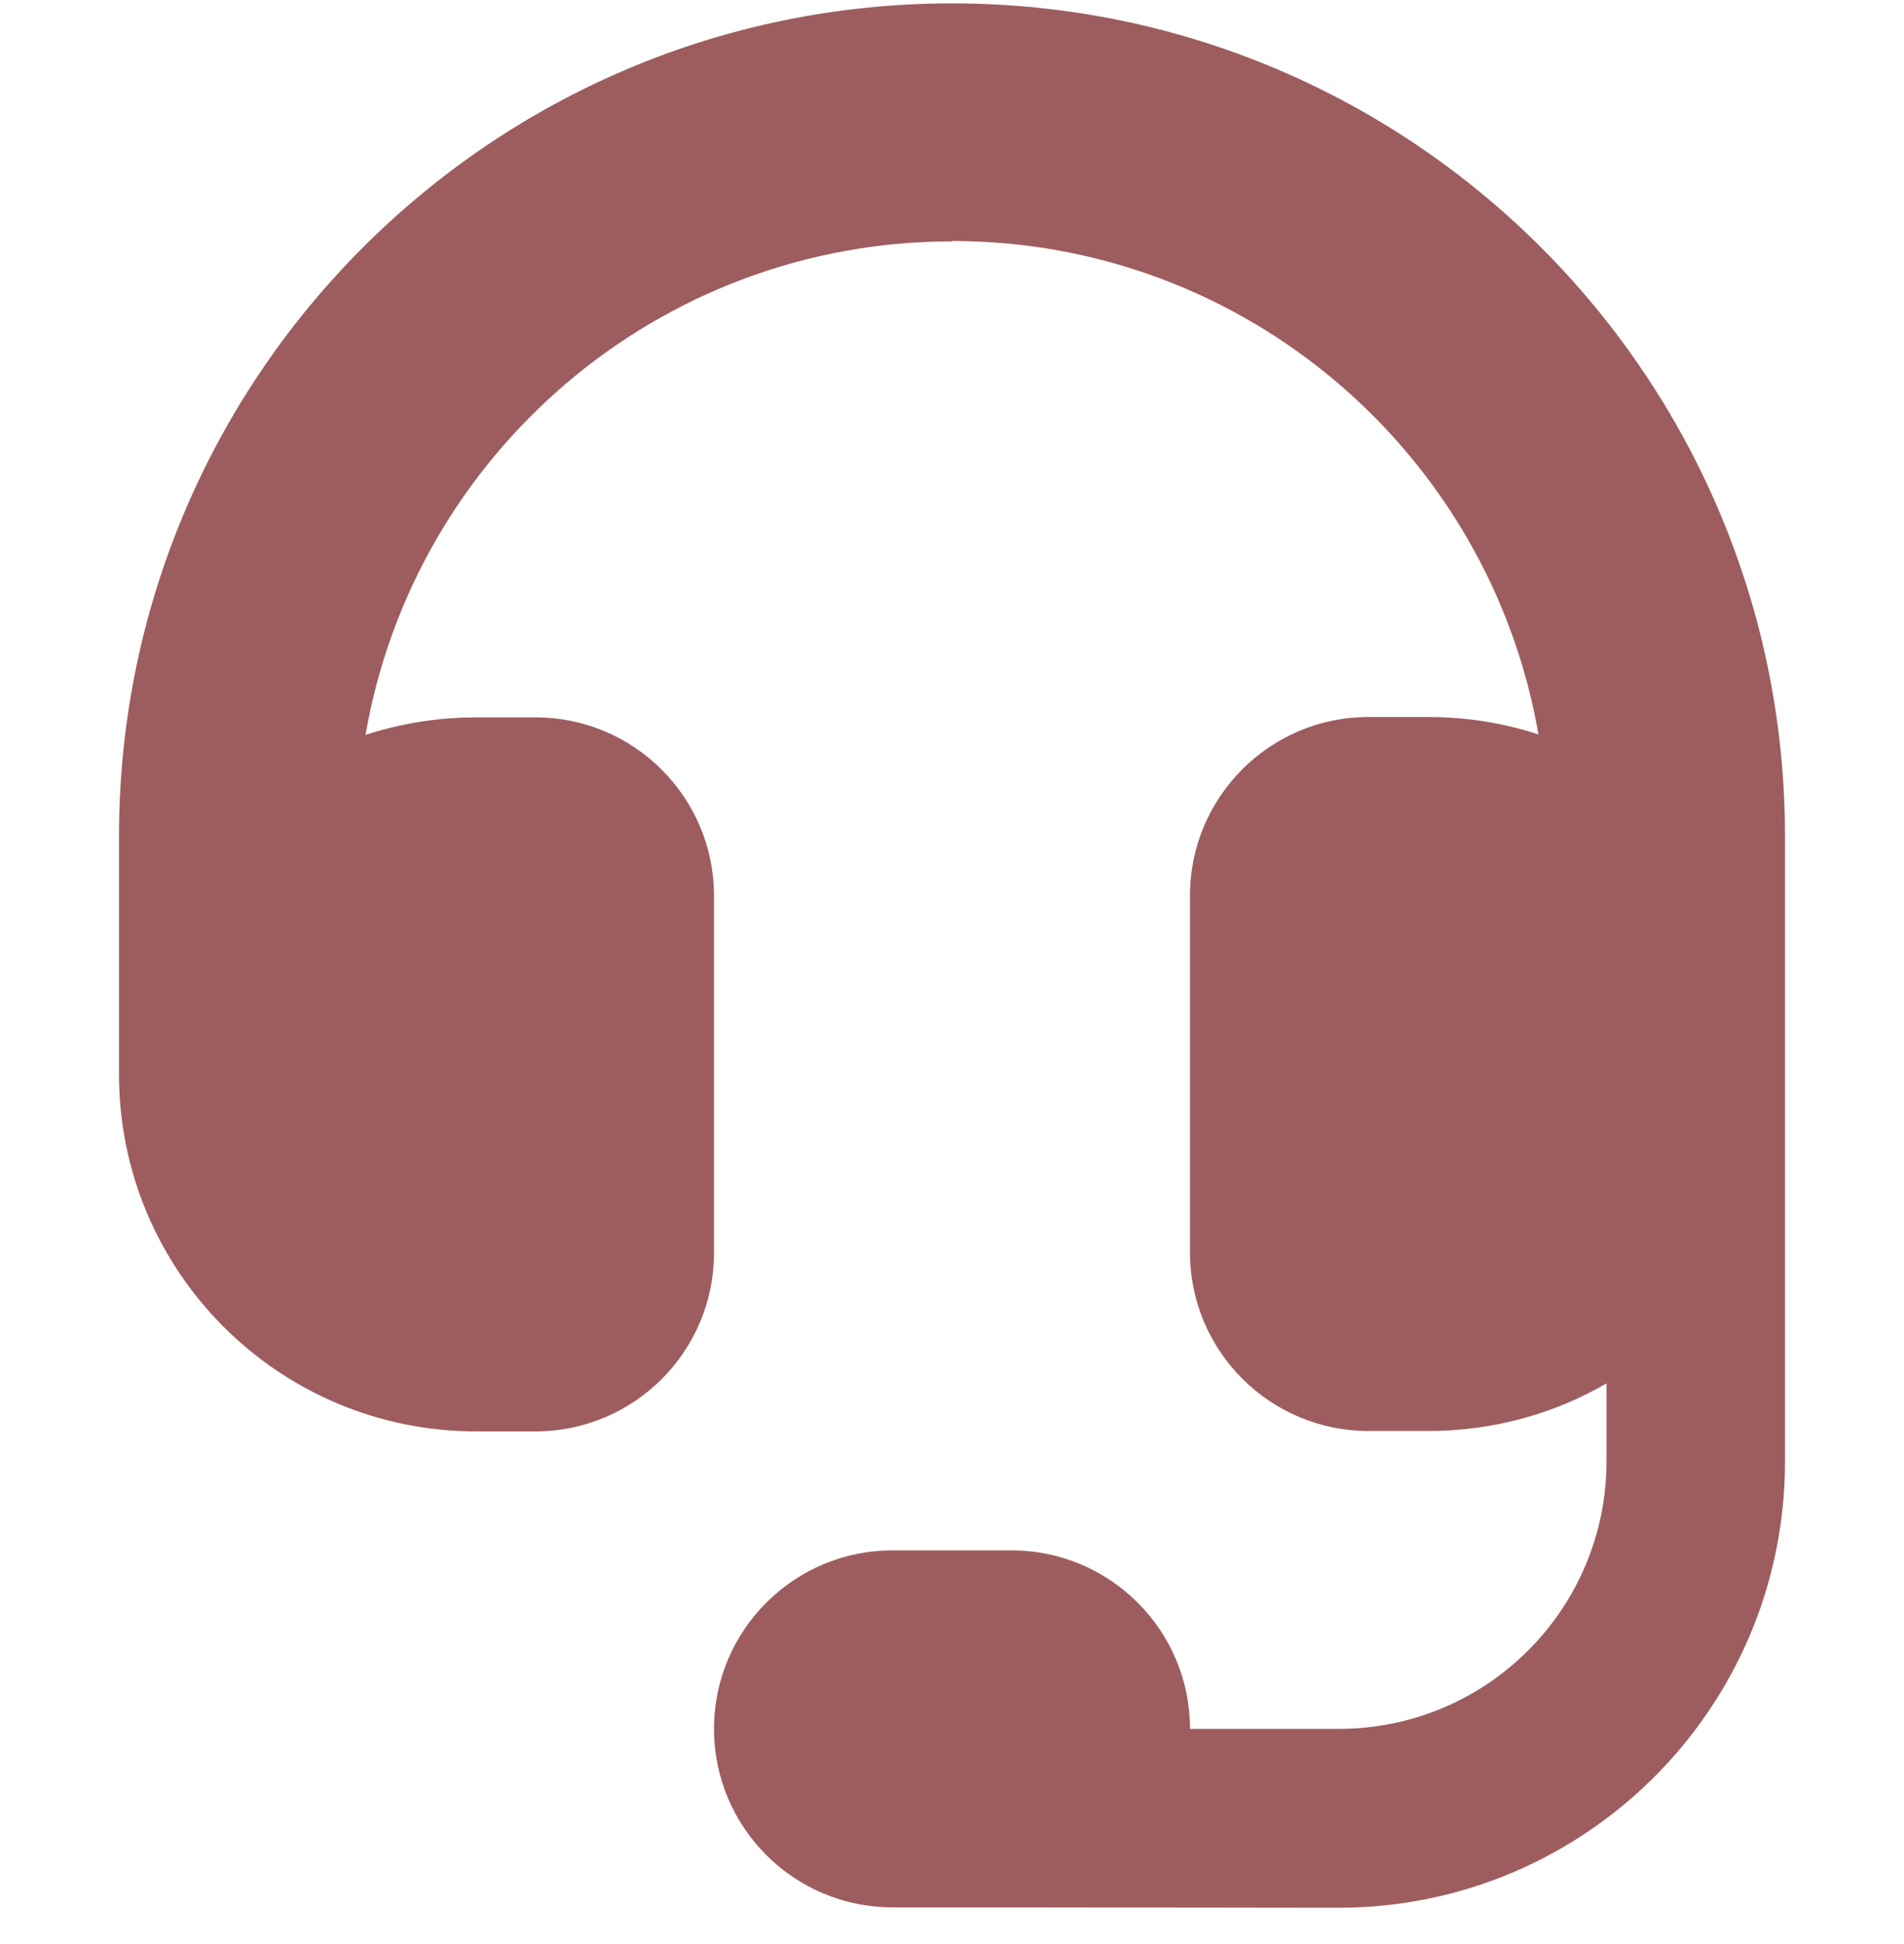 <svg xmlns="http://www.w3.org/2000/svg" fill="none" viewBox="0 0 48 49" height="49" width="48">
<path fill="#9D5D5E" d="M24 6.084C16.594 6.084 10.434 11.454 9.216 18.522C10.088 18.241 11.025 18.081 12 18.081H13.5C15.984 18.081 18 20.096 18 22.58V31.579C18 34.062 15.984 36.078 13.5 36.078H12C7.031 36.078 3 32.047 3 27.079V21.081C3 9.486 12.403 0.085 24 0.085C35.597 0.085 45 9.486 45 21.081V36.837C45 43.051 39.956 48.085 33.741 48.085L25.5 48.075H22.5C20.016 48.075 18 46.06 18 43.576C18 41.092 20.016 39.077 22.5 39.077H25.5C27.984 39.077 30 41.092 30 43.576H33.75C37.481 43.576 40.5 40.558 40.5 36.828V34.868C39.178 35.637 37.641 36.068 36 36.068H34.5C32.016 36.068 30 34.053 30 31.569V22.571C30 20.087 32.016 18.072 34.5 18.072H36C36.975 18.072 37.903 18.222 38.784 18.512C37.566 11.454 31.416 6.074 24 6.074V6.084Z"></path>
</svg>
